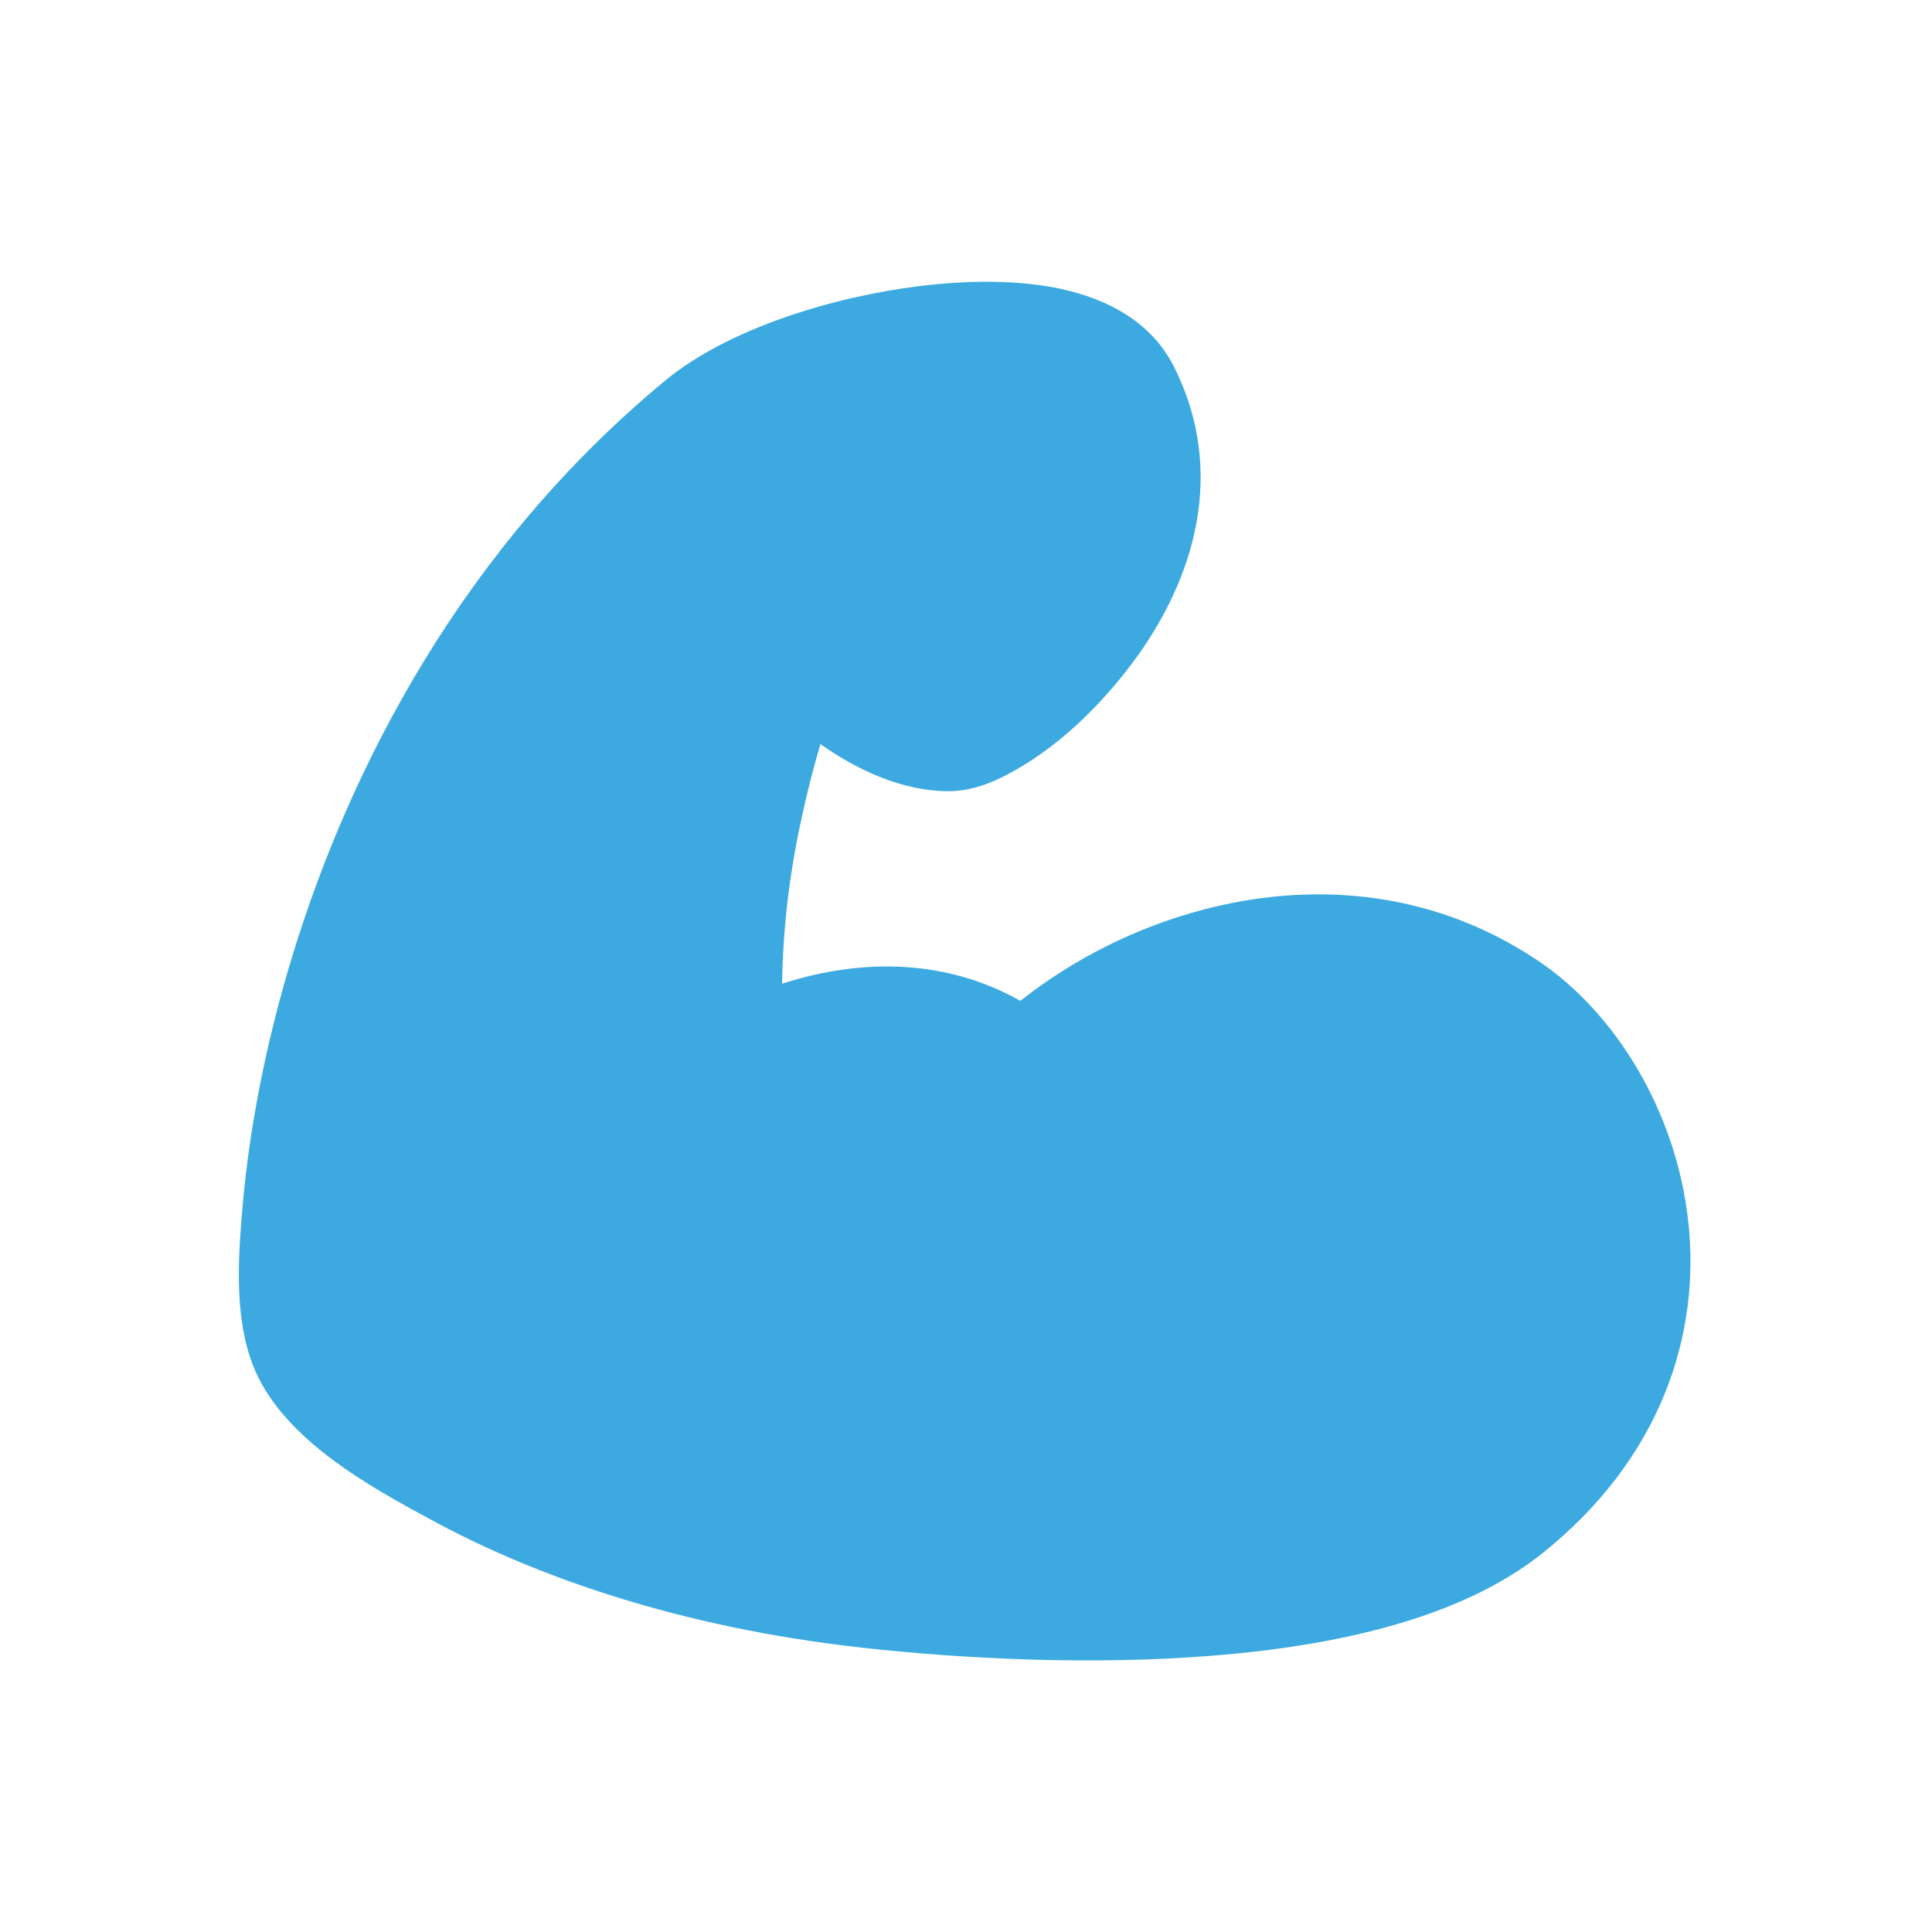 <svg width="31" height="31" viewBox="0 0 31 31" fill="none" xmlns="http://www.w3.org/2000/svg">
<path fill-rule="evenodd" clip-rule="evenodd" d="M16.923 4.615C17.528 4.731 18.412 5.034 18.838 5.886C19.772 7.754 19.001 9.529 18.173 10.633C17.633 11.353 16.938 12.03 16.129 12.445C15.961 12.533 15.617 12.695 15.221 12.695C14.482 12.695 13.758 12.359 13.164 11.939C13.052 12.321 12.943 12.741 12.849 13.186C12.664 14.04 12.563 14.91 12.549 15.784C13.866 15.359 15.212 15.404 16.372 16.059C17.243 15.373 18.246 14.874 19.318 14.593C20.943 14.166 22.893 14.225 24.664 15.405C25.933 16.251 26.894 17.845 27.088 19.589C27.291 21.406 26.659 23.394 24.751 24.921C23.403 25.999 21.349 26.415 19.459 26.566C17.503 26.724 15.437 26.616 13.833 26.438C10.861 26.108 8.578 25.278 6.983 24.421C5.937 23.859 4.506 23.081 4.052 21.89C3.746 21.083 3.826 20.103 3.901 19.263C4.001 18.161 4.246 16.786 4.704 15.296C5.619 12.323 7.411 8.804 10.674 6.106C11.678 5.276 13.358 4.761 14.764 4.589C15.489 4.5 16.252 4.488 16.923 4.615Z" fill="#3CAAE1"/>
</svg>
